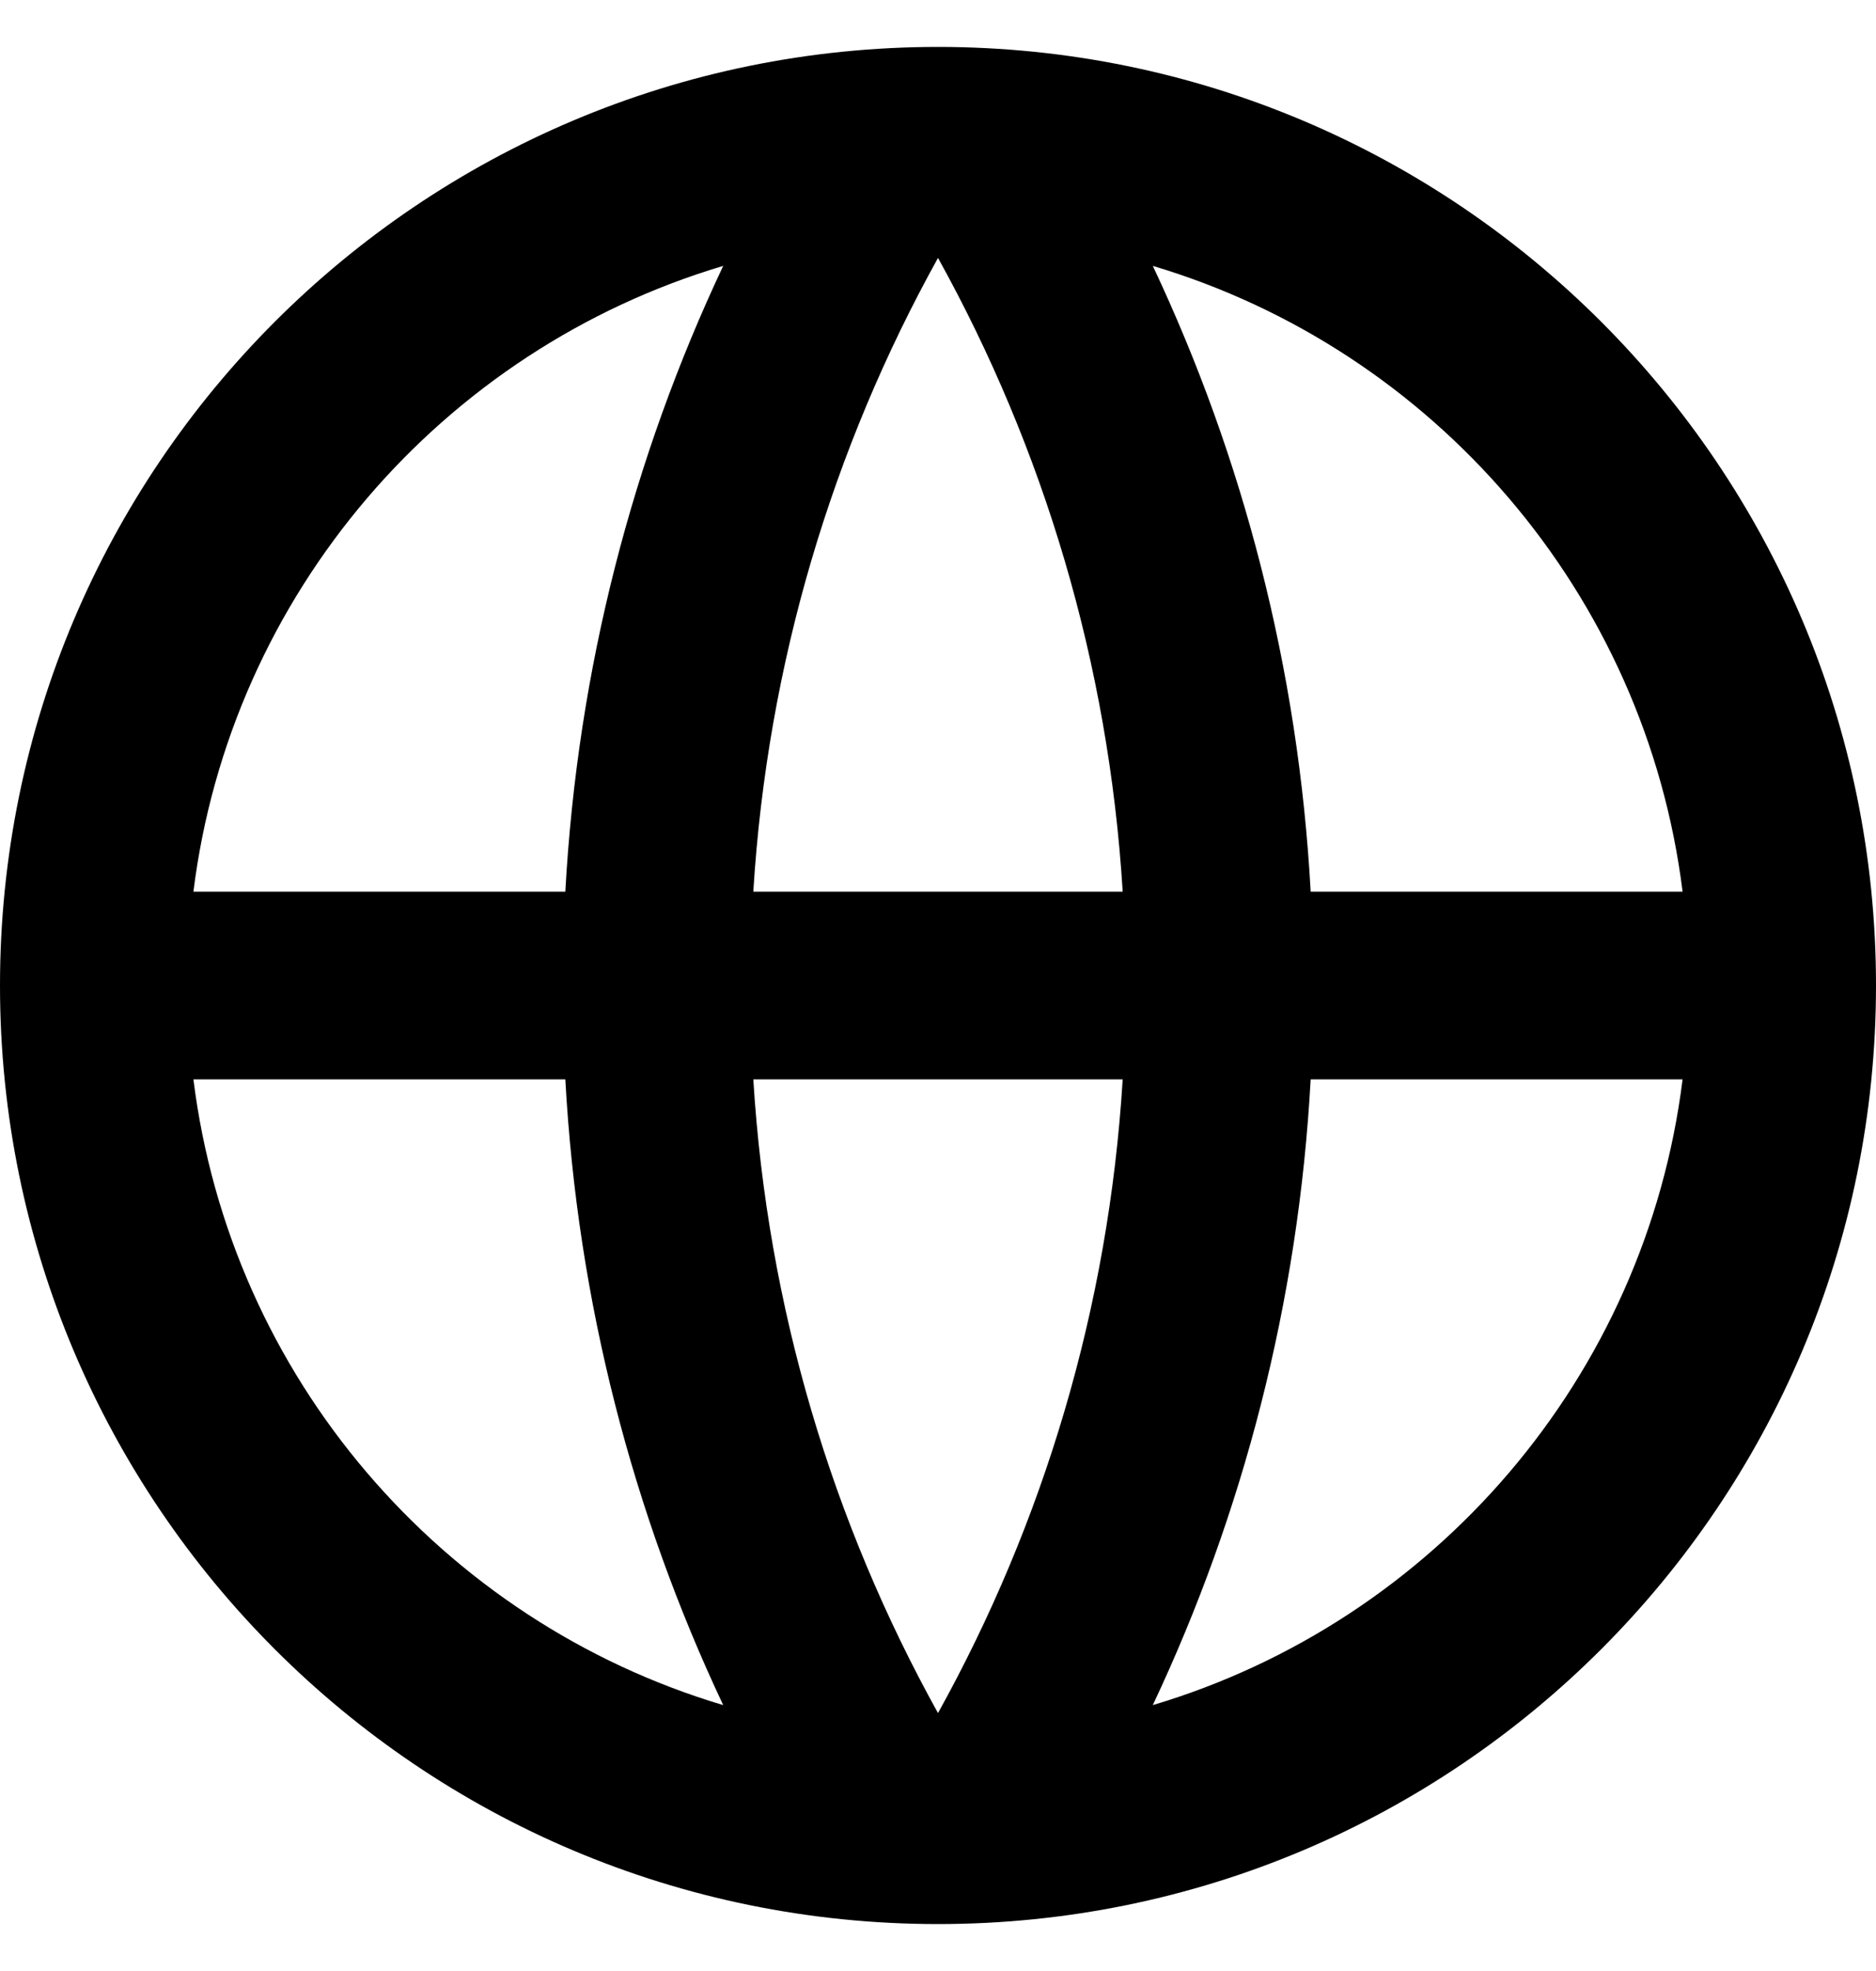 <svg width="20" height="21" viewBox="0 0 20 21" fill="none" xmlns="http://www.w3.org/2000/svg">
<path d="M10 20.5C4.477 20.5 0 16.023 0 10.5C0 4.977 4.477 0.5 10 0.5C15.523 0.5 20 4.977 20 10.5C20 16.023 15.523 20.5 10 20.5ZM7.71 18.167C6.747 16.126 6.157 13.874 6.027 11.5H2.062C2.458 14.677 4.716 17.275 7.71 18.167ZM8.031 11.5C8.181 13.939 8.878 16.23 10 18.252C11.122 16.23 11.819 13.939 11.969 11.5H8.031ZM17.938 11.5H13.973C13.843 13.874 13.253 16.126 12.29 18.167C15.284 17.275 17.542 14.677 17.938 11.5ZM2.062 9.5H6.027C6.157 7.126 6.747 4.874 7.71 2.833C4.716 3.725 2.458 6.324 2.062 9.5ZM8.031 9.5H11.969C11.819 7.061 11.122 4.77 10 2.748C8.878 4.77 8.181 7.061 8.031 9.5ZM12.29 2.833C13.253 4.874 13.843 7.126 13.973 9.5H17.938C17.542 6.324 15.284 3.725 12.29 2.833Z" fill="black"/>
</svg>
